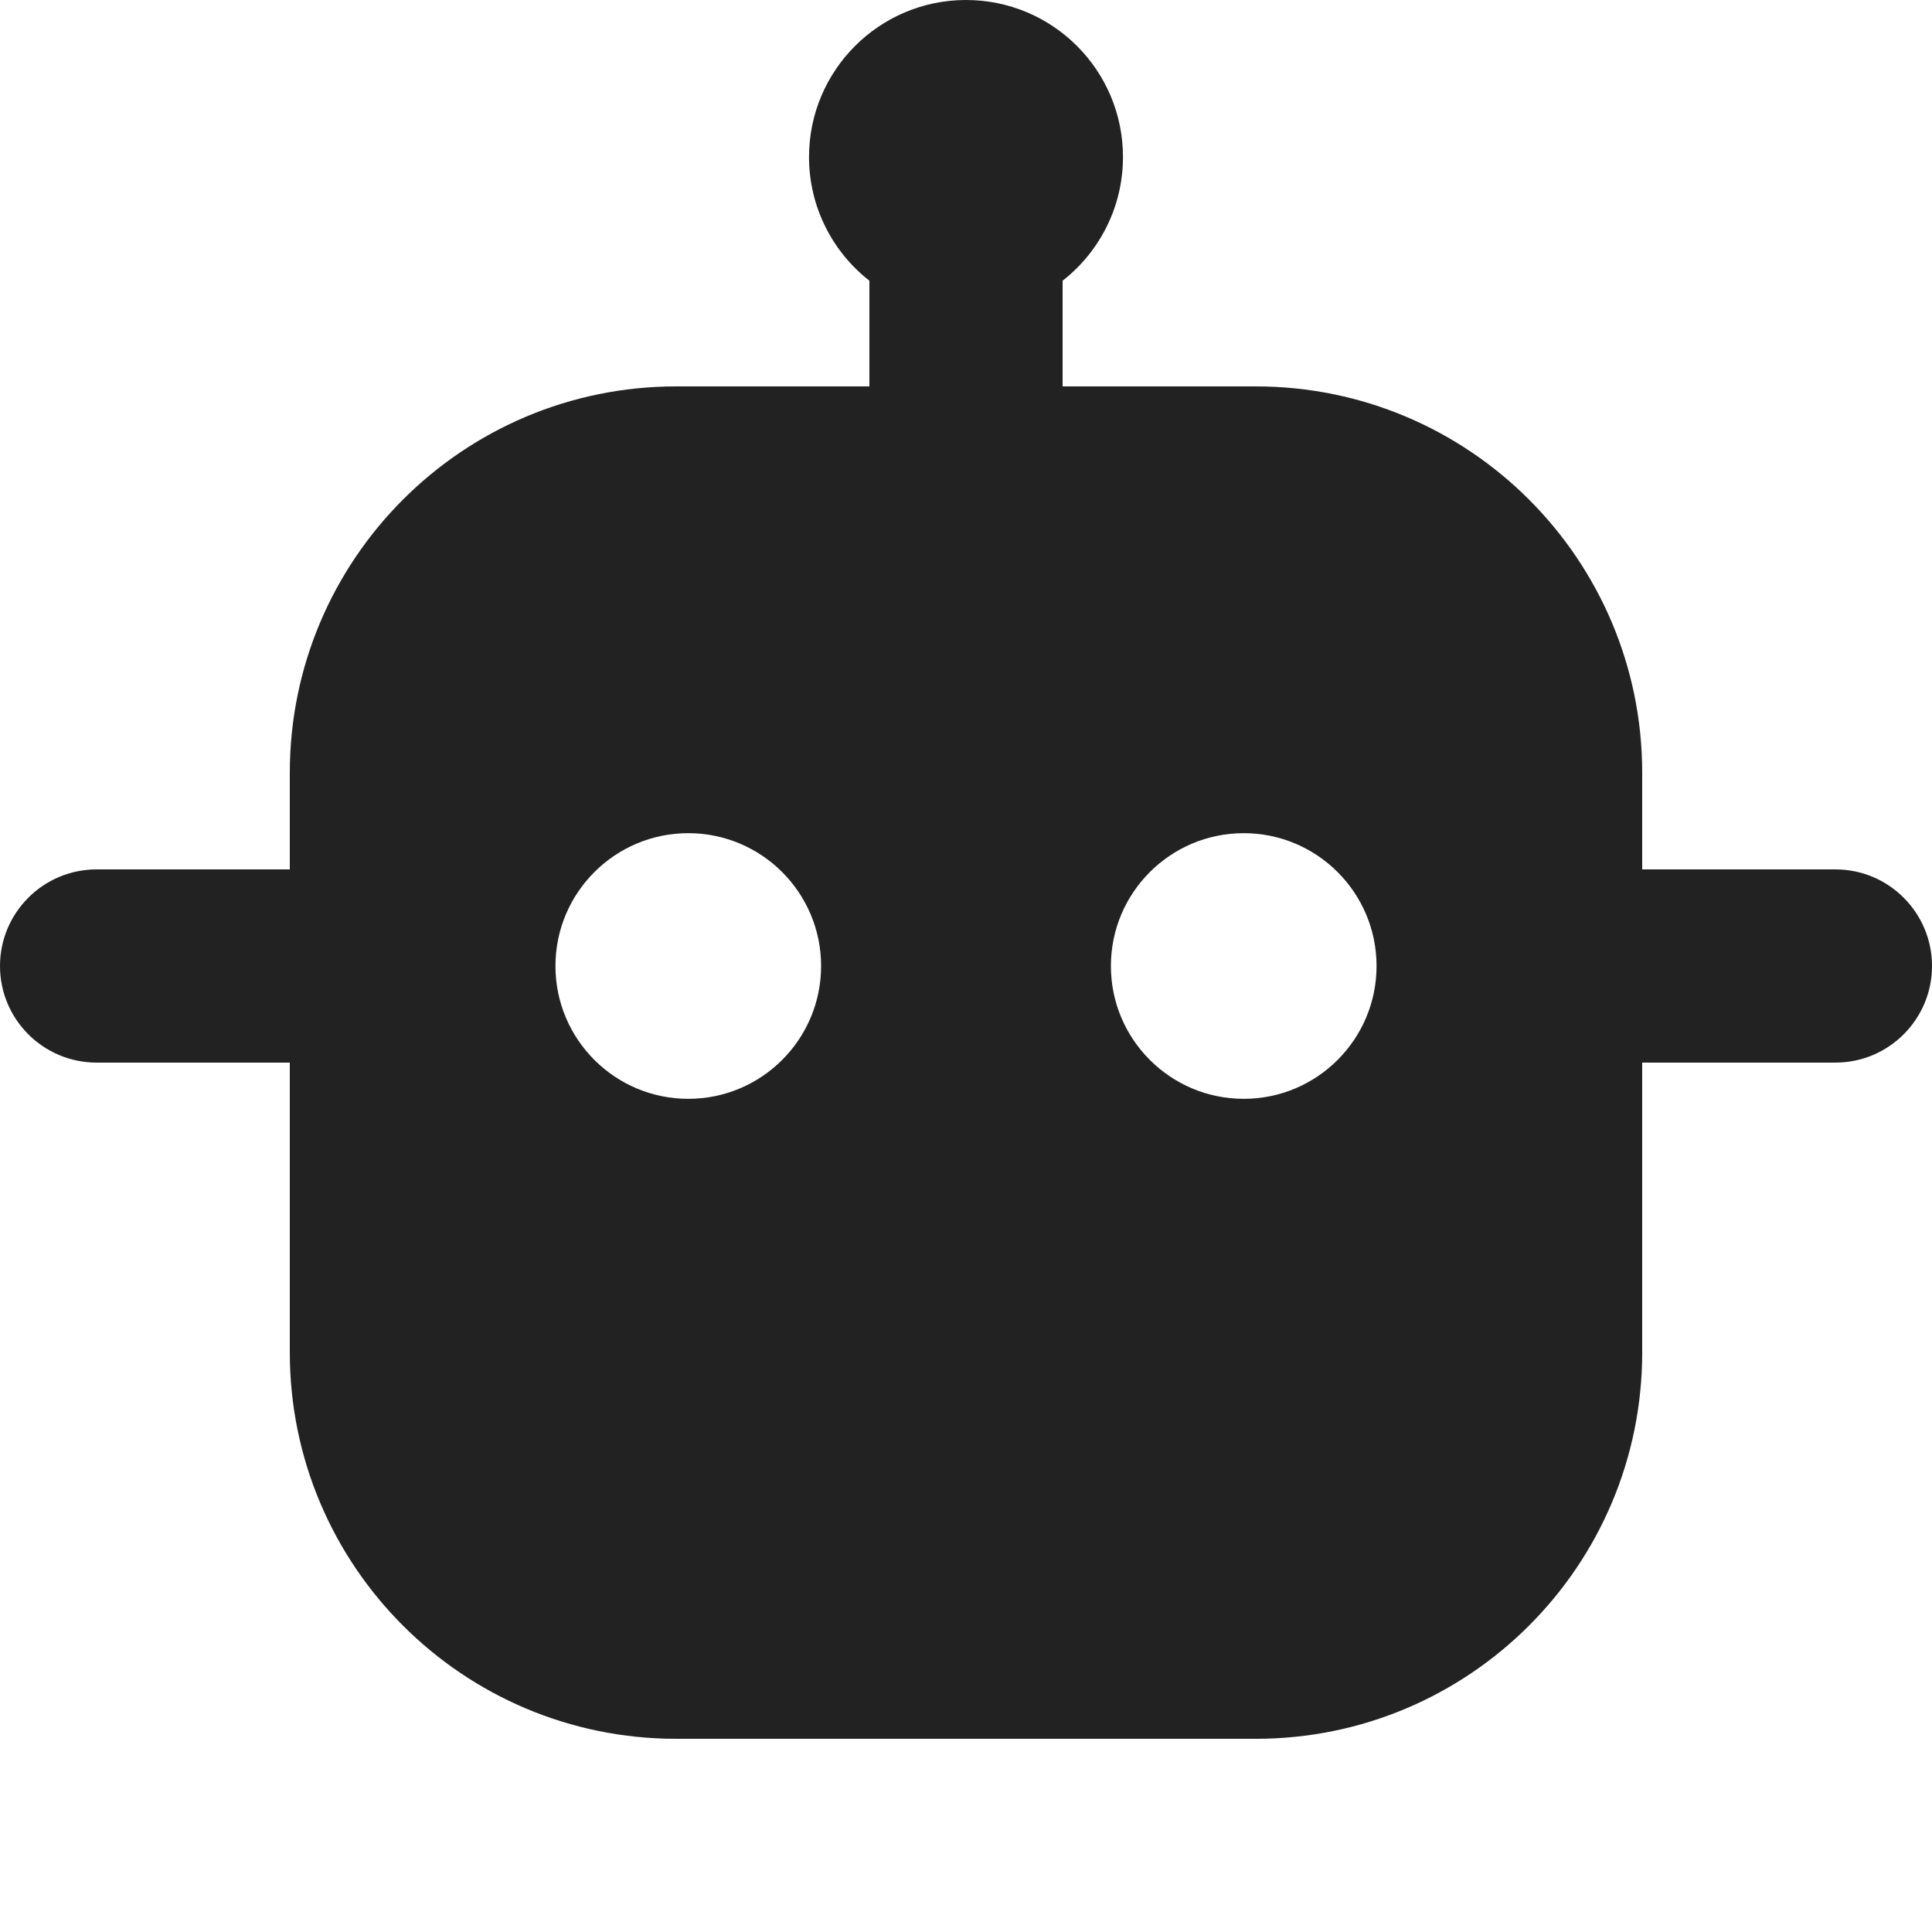 <svg width="20" height="20" viewBox="0 0 20 20" fill="none" xmlns="http://www.w3.org/2000/svg">
<path fill-rule="evenodd" clip-rule="evenodd" d="M11 2.906C11.38 2.609 11.625 2.145 11.625 1.625C11.625 0.728 10.898 0 10 0C9.103 0 8.375 0.728 8.375 1.625C8.375 2.145 8.62 2.609 9 2.906V4H7C4.791 4 3 5.791 3 8V9H1C0.448 9 0 9.448 0 10C0 10.552 0.448 11 1 11H3V14C3 16.209 4.791 18 7 18H13C15.209 18 17 16.209 17 14V11H19C19.552 11 20 10.552 20 10C20 9.448 19.552 9 19 9H17V8C17 5.791 15.209 4 13 4H11V2.906ZM14.25 10C14.25 10.759 13.634 11.375 12.875 11.375C12.116 11.375 11.5 10.759 11.5 10C11.5 9.241 12.116 8.625 12.875 8.625C13.634 8.625 14.25 9.241 14.25 10ZM7.125 11.375C7.884 11.375 8.5 10.759 8.5 10C8.5 9.241 7.884 8.625 7.125 8.625C6.366 8.625 5.75 9.241 5.75 10C5.75 10.759 6.366 11.375 7.125 11.375Z" fill="#222222"/>
</svg>
